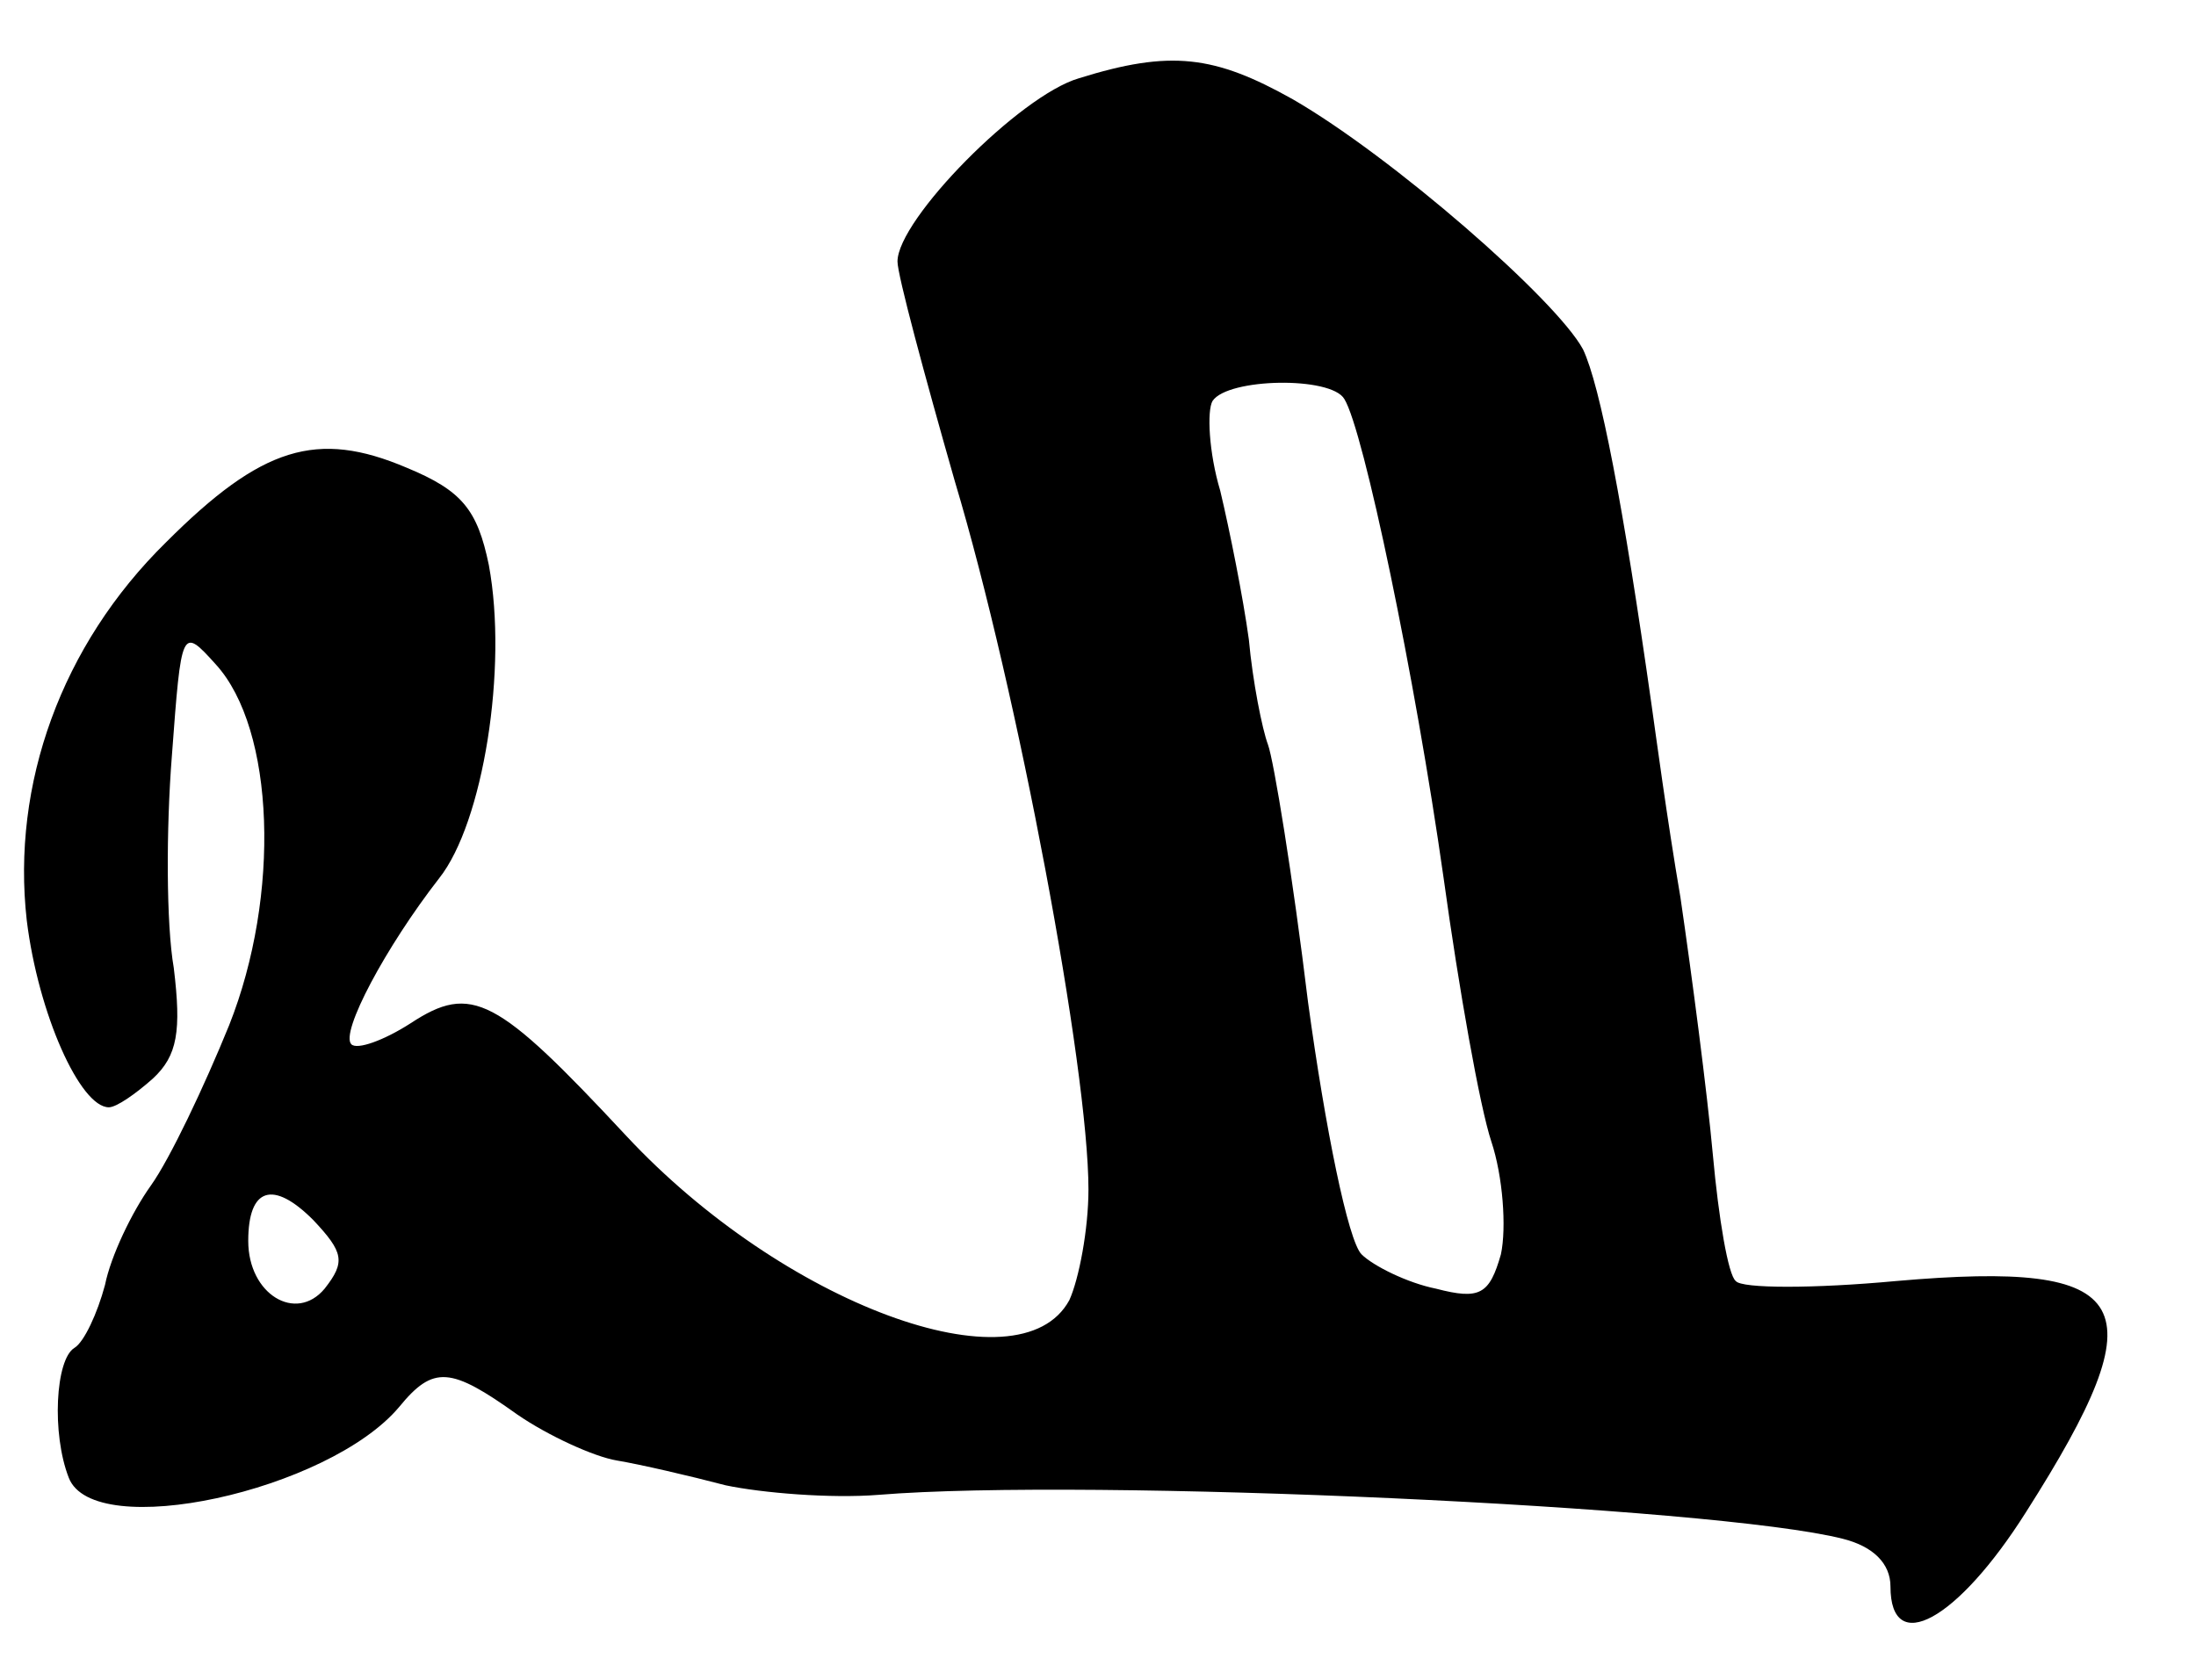 <?xml version="1.0" standalone="no"?>
<!DOCTYPE svg PUBLIC "-//W3C//DTD SVG 20010904//EN"
 "http://www.w3.org/TR/2001/REC-SVG-20010904/DTD/svg10.dtd">
<svg version="1.0" xmlns="http://www.w3.org/2000/svg"
 width="115pt" height="88pt" viewBox="0 0 115 88"
 preserveAspectRatio="xMidYMid meet">
<g transform="translate(0,88) scale(0.1,-0.1)"
fill="#000000" stroke="none">
<path d="M565 839 c-31 -9 -95 -74 -95 -96 0 -7 14 -59 30 -115 33 -110 70
-308 70 -371 0 -21 -5 -47 -10 -58 -26 -48 -150 -2 -232 86 -68 73 -81 80
-113 59 -14 -9 -28 -14 -31 -11 -6 6 18 51 46 87 23 29 36 110 26 164 -6 29
-14 39 -43 51 -47 20 -76 11 -126 -39 -55 -54 -81 -127 -73 -198 6 -49 28 -98
43 -98 4 0 14 7 23 15 13 12 15 25 11 58 -4 23 -4 73 -1 111 5 67 5 68 23 48
31 -34 34 -121 7 -189 -13 -32 -31 -70 -41 -84 -10 -14 -21 -37 -24 -52 -4
-15 -11 -30 -16 -33 -10 -6 -12 -45 -3 -68 13 -34 136 -7 173 37 18 22 27 21
62 -4 16 -11 40 -22 52 -24 12 -2 38 -8 57 -13 19 -4 55 -7 80 -5 110 9 438
-6 505 -23 16 -4 25 -13 25 -25 0 -37 35 -18 71 39 70 110 58 132 -68 121 -43
-4 -81 -4 -84 0 -4 3 -9 33 -12 66 -3 33 -11 94 -17 135 -7 41 -13 86 -15 100
-15 106 -27 168 -36 187 -14 26 -100 101 -152 131 -41 23 -64 26 -112 11z
m139 -168 c10 -16 37 -145 52 -251 8 -58 19 -120 25 -138 6 -18 8 -45 5 -59
-6 -21 -11 -24 -34 -18 -15 3 -33 12 -39 18 -7 7 -19 66 -28 132 -8 66 -18
127 -21 135 -3 8 -8 33 -10 55 -3 22 -10 57 -15 78 -6 20 -7 42 -4 47 8 12 62
13 69 1z m-534 -466 c-15 -18 -40 -3 -40 25 0 28 13 32 34 11 16 -17 17 -22 6
-36z"/>
</g>
</svg>
